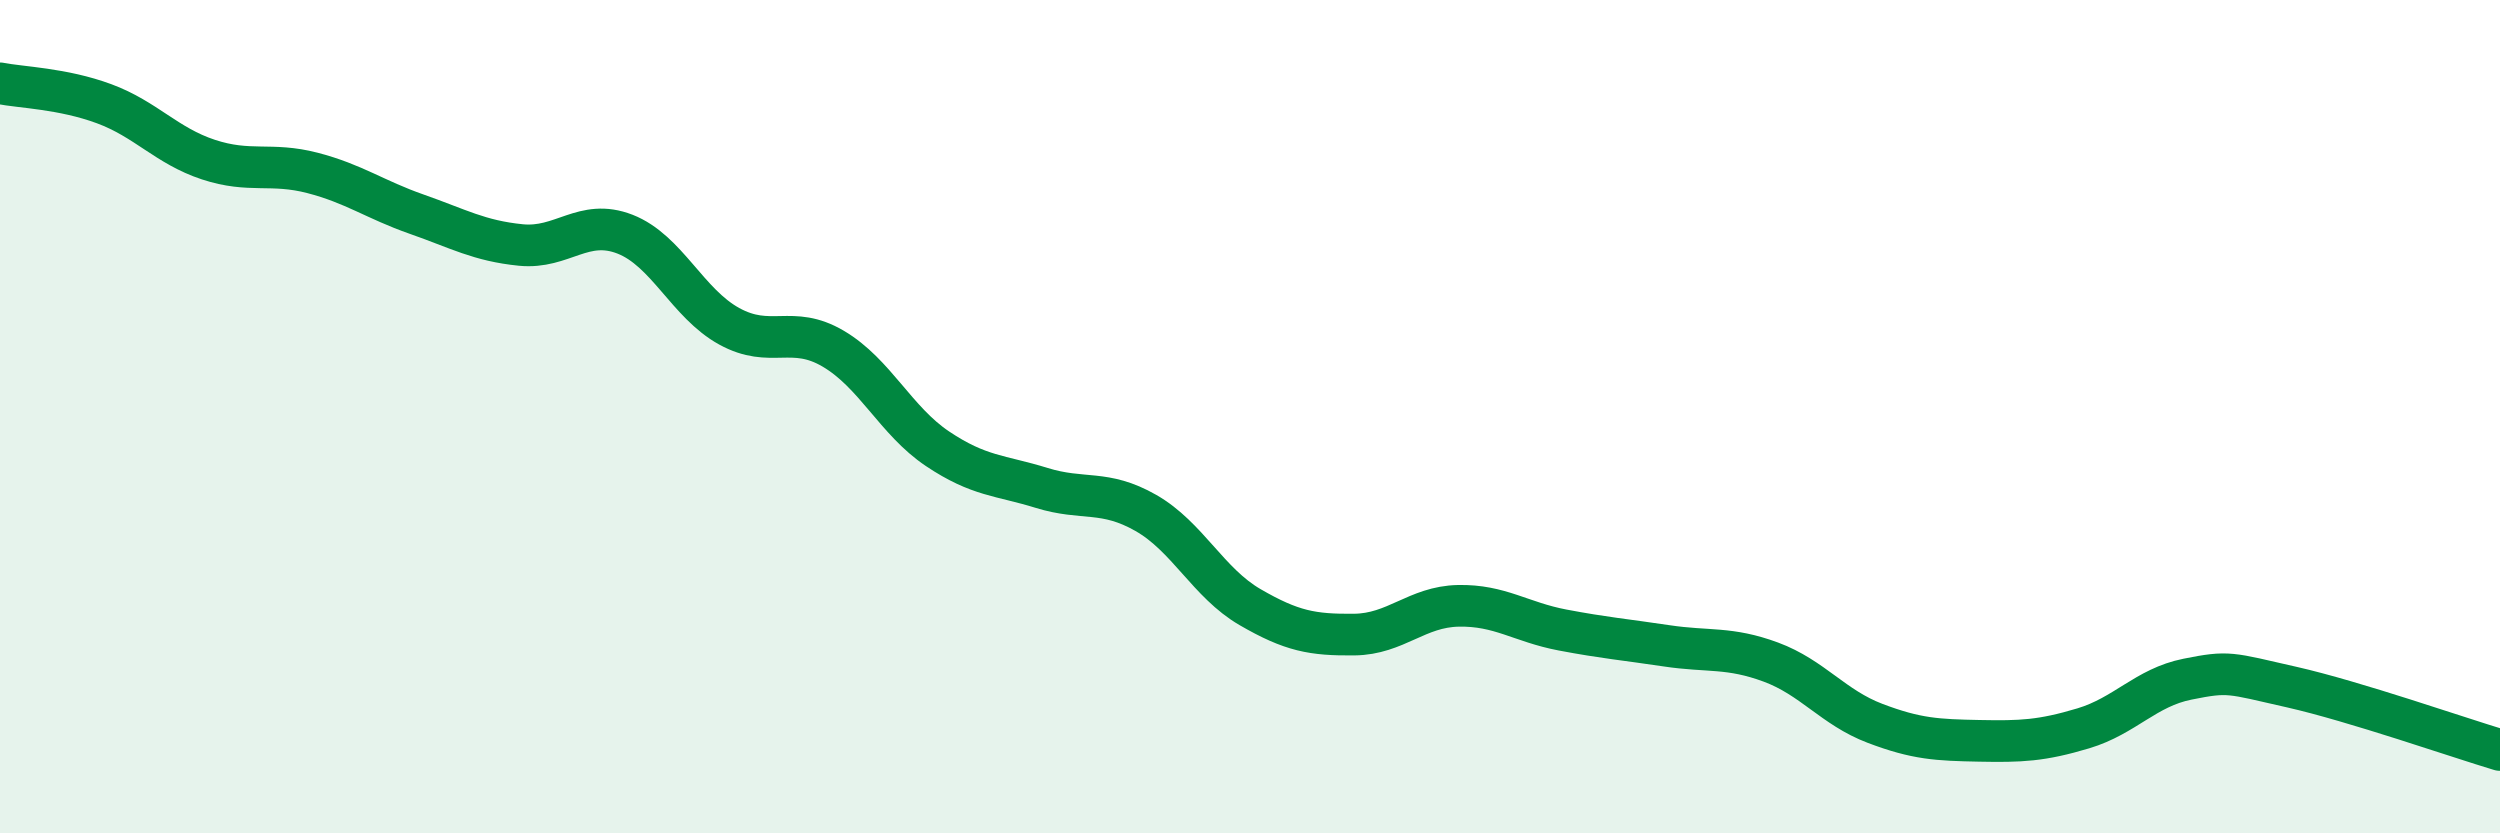 
    <svg width="60" height="20" viewBox="0 0 60 20" xmlns="http://www.w3.org/2000/svg">
      <path
        d="M 0,2 C 0.5,2.1 1.5,2.12 2.5,2.49 C 3.5,2.86 4,3.5 5,3.83 C 6,4.16 6.5,3.89 7.5,4.15 C 8.5,4.41 9,4.79 10,5.14 C 11,5.49 11.5,5.78 12.5,5.88 C 13.5,5.98 14,5.23 15,5.62 C 16,6.01 16.5,7.28 17.5,7.83 C 18.5,8.38 19,7.78 20,8.37 C 21,8.96 21.5,10.1 22.5,10.77 C 23.5,11.44 24,11.4 25,11.71 C 26,12.02 26.5,11.74 27.5,12.31 C 28.5,12.88 29,13.99 30,14.57 C 31,15.15 31.5,15.24 32.5,15.23 C 33.5,15.22 34,14.56 35,14.54 C 36,14.52 36.5,14.93 37.5,15.12 C 38.5,15.31 39,15.35 40,15.5 C 41,15.65 41.5,15.52 42.5,15.89 C 43.5,16.26 44,16.98 45,17.36 C 46,17.74 46.5,17.76 47.5,17.78 C 48.5,17.8 49,17.78 50,17.48 C 51,17.18 51.5,16.5 52.5,16.3 C 53.5,16.1 53.5,16.15 55,16.49 C 56.5,16.83 59,17.7 60,18L60 20L0 20Z"
        fill="#008740"
        opacity="0.1"
        stroke-linecap="round"
        stroke-linejoin="round"
      />
      <path
        d="M 0,2 C 0.5,2.1 1.5,2.12 2.5,2.49 C 3.5,2.86 4,3.5 5,3.83 C 6,4.16 6.5,3.89 7.5,4.15 C 8.5,4.41 9,4.79 10,5.14 C 11,5.49 11.5,5.78 12.5,5.88 C 13.5,5.98 14,5.23 15,5.62 C 16,6.01 16.5,7.28 17.5,7.83 C 18.5,8.38 19,7.78 20,8.37 C 21,8.96 21.5,10.1 22.5,10.77 C 23.5,11.44 24,11.4 25,11.71 C 26,12.02 26.5,11.74 27.5,12.31 C 28.5,12.88 29,13.99 30,14.57 C 31,15.15 31.5,15.24 32.5,15.23 C 33.5,15.22 34,14.56 35,14.54 C 36,14.52 36.5,14.93 37.5,15.12 C 38.5,15.31 39,15.35 40,15.5 C 41,15.65 41.5,15.52 42.5,15.89 C 43.5,16.26 44,16.98 45,17.36 C 46,17.74 46.5,17.76 47.5,17.78 C 48.5,17.8 49,17.78 50,17.48 C 51,17.18 51.5,16.5 52.5,16.3 C 53.5,16.1 53.5,16.15 55,16.49 C 56.5,16.83 59,17.7 60,18"
        stroke="#008740"
        stroke-width="1"
        fill="none"
        stroke-linecap="round"
        stroke-linejoin="round"
      />
    </svg>
  